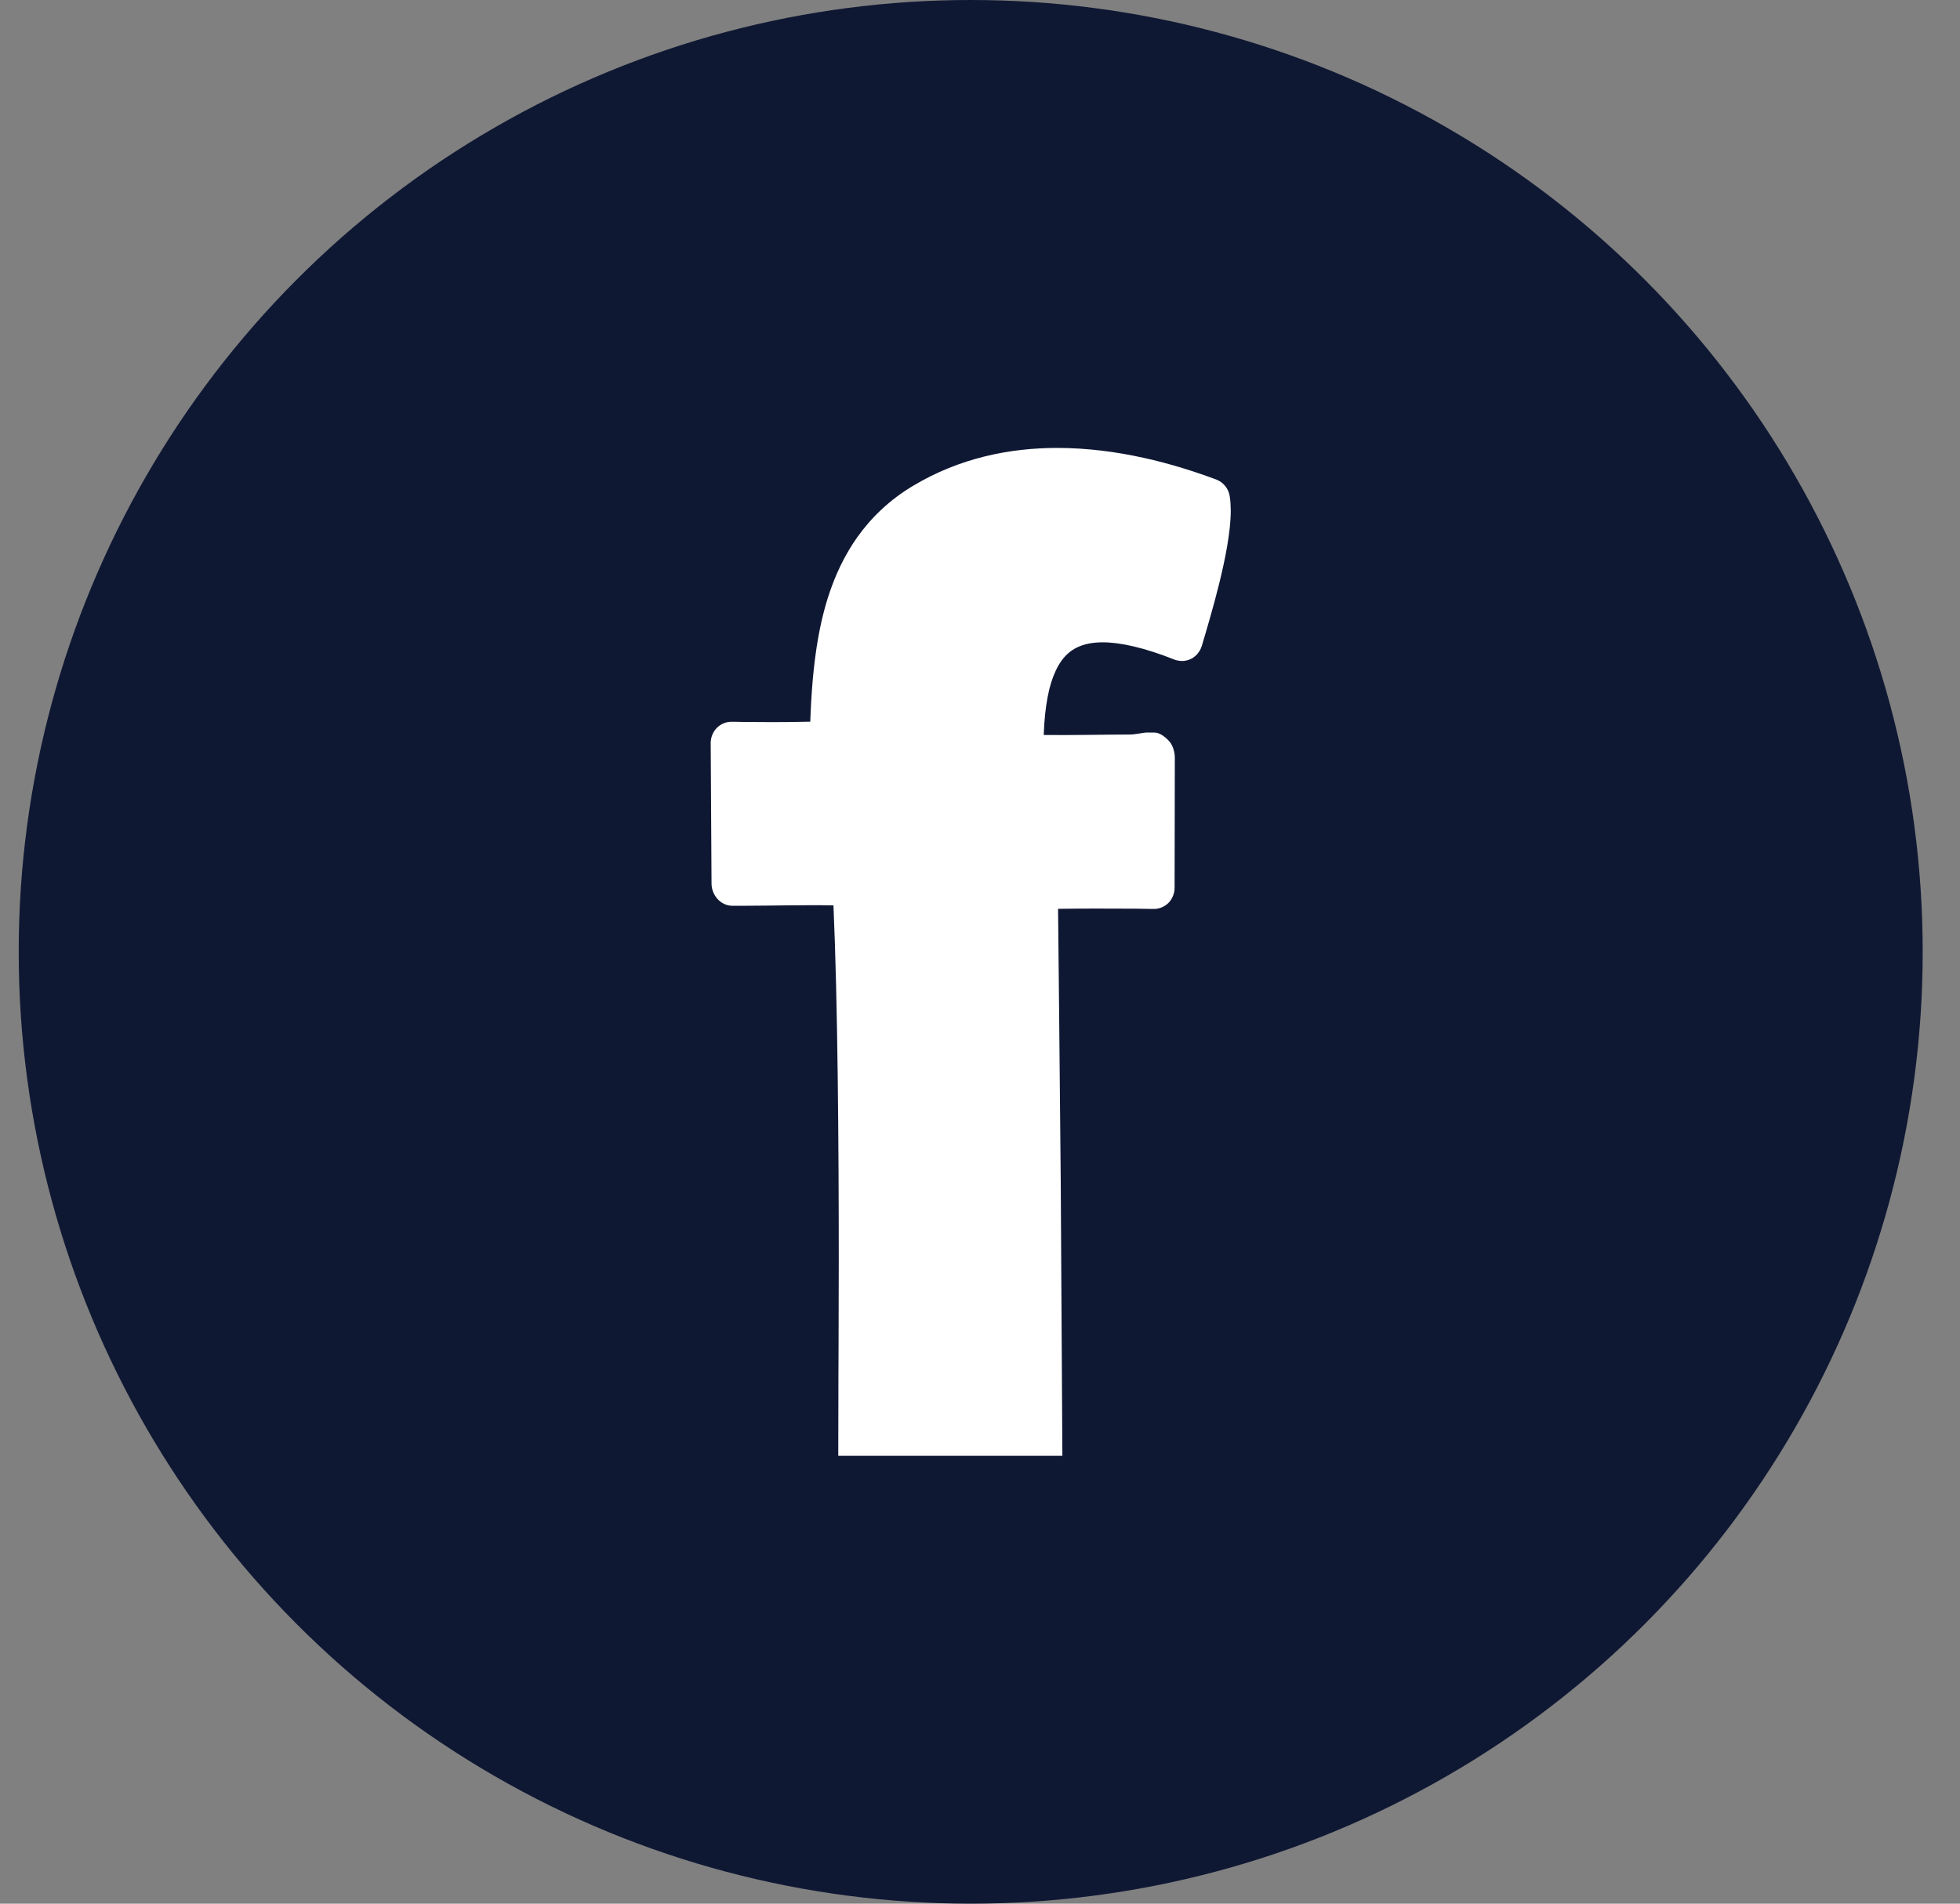 <svg width="35" height="34" viewBox="0 0 35 34" fill="none" xmlns="http://www.w3.org/2000/svg">
<rect x="0" y="0" width="35" height="34" fill="#808080" stroke="none"/>
<circle cx="17.334" cy="17" r="17" fill="#0F1833"/>
<path d="M18.971 26L18.942 21.133C18.924 19.215 18.905 17.181 18.894 16.232C19.096 16.229 19.332 16.227 19.561 16.227C19.828 16.227 20.089 16.229 20.283 16.229C20.379 16.232 20.459 16.232 20.515 16.233C20.57 16.234 20.601 16.234 20.601 16.234C20.699 16.236 20.794 16.196 20.865 16.127C20.935 16.055 20.974 15.958 20.975 15.857L20.979 13.531C20.979 13.429 20.94 13.298 20.87 13.229C20.802 13.157 20.707 13.083 20.609 13.083H20.486C20.408 13.083 20.296 13.119 20.163 13.119C19.753 13.119 19.13 13.133 18.638 13.127C18.647 12.867 18.67 12.647 18.707 12.453C18.742 12.264 18.791 12.11 18.85 11.984C18.893 11.889 18.941 11.815 18.994 11.751C19.073 11.658 19.158 11.595 19.267 11.548C19.377 11.501 19.515 11.472 19.692 11.472C20.006 11.472 20.436 11.567 20.975 11.782L20.988 11.785C20.992 11.788 20.996 11.79 21.001 11.79C21.008 11.793 21.016 11.793 21.024 11.795C21.037 11.798 21.049 11.8 21.061 11.802C21.073 11.803 21.085 11.805 21.097 11.805H21.133C21.145 11.803 21.156 11.802 21.168 11.8C21.18 11.798 21.192 11.795 21.203 11.792C21.214 11.79 21.225 11.786 21.236 11.782C21.248 11.777 21.259 11.773 21.269 11.767C21.279 11.762 21.289 11.755 21.299 11.751C21.309 11.744 21.319 11.737 21.329 11.729L21.355 11.707C21.364 11.698 21.374 11.688 21.381 11.68C21.389 11.671 21.396 11.661 21.403 11.651C21.411 11.64 21.418 11.631 21.424 11.62C21.43 11.611 21.435 11.598 21.441 11.587C21.444 11.581 21.449 11.571 21.451 11.563C21.453 11.56 21.454 11.556 21.455 11.55C21.456 11.547 21.46 11.542 21.46 11.539C21.535 11.286 21.662 10.865 21.772 10.42C21.826 10.197 21.878 9.969 21.915 9.747C21.952 9.526 21.978 9.315 21.978 9.118C21.977 9.03 21.973 8.947 21.959 8.861C21.938 8.727 21.847 8.614 21.722 8.566C20.963 8.282 19.959 8.001 18.882 8C18.036 8 17.14 8.177 16.308 8.675C15.889 8.924 15.559 9.242 15.307 9.597C14.929 10.133 14.727 10.747 14.614 11.372C14.523 11.877 14.487 12.392 14.469 12.889C14.252 12.895 14.006 12.897 13.782 12.897C13.587 12.897 13.406 12.895 13.276 12.894C13.211 12.894 13.159 12.893 13.122 12.891H13.066C12.967 12.889 12.871 12.93 12.801 13C12.73 13.072 12.691 13.171 12.691 13.271L12.706 15.783C12.708 15.993 12.872 16.177 13.076 16.177H13.333C13.693 16.177 14.366 16.161 14.883 16.17C14.96 17.897 14.978 20.483 14.978 22.488C14.978 23.334 14.972 24.604 14.972 24.604L14.969 26H18.971Z" fill="white"/>
</svg>
